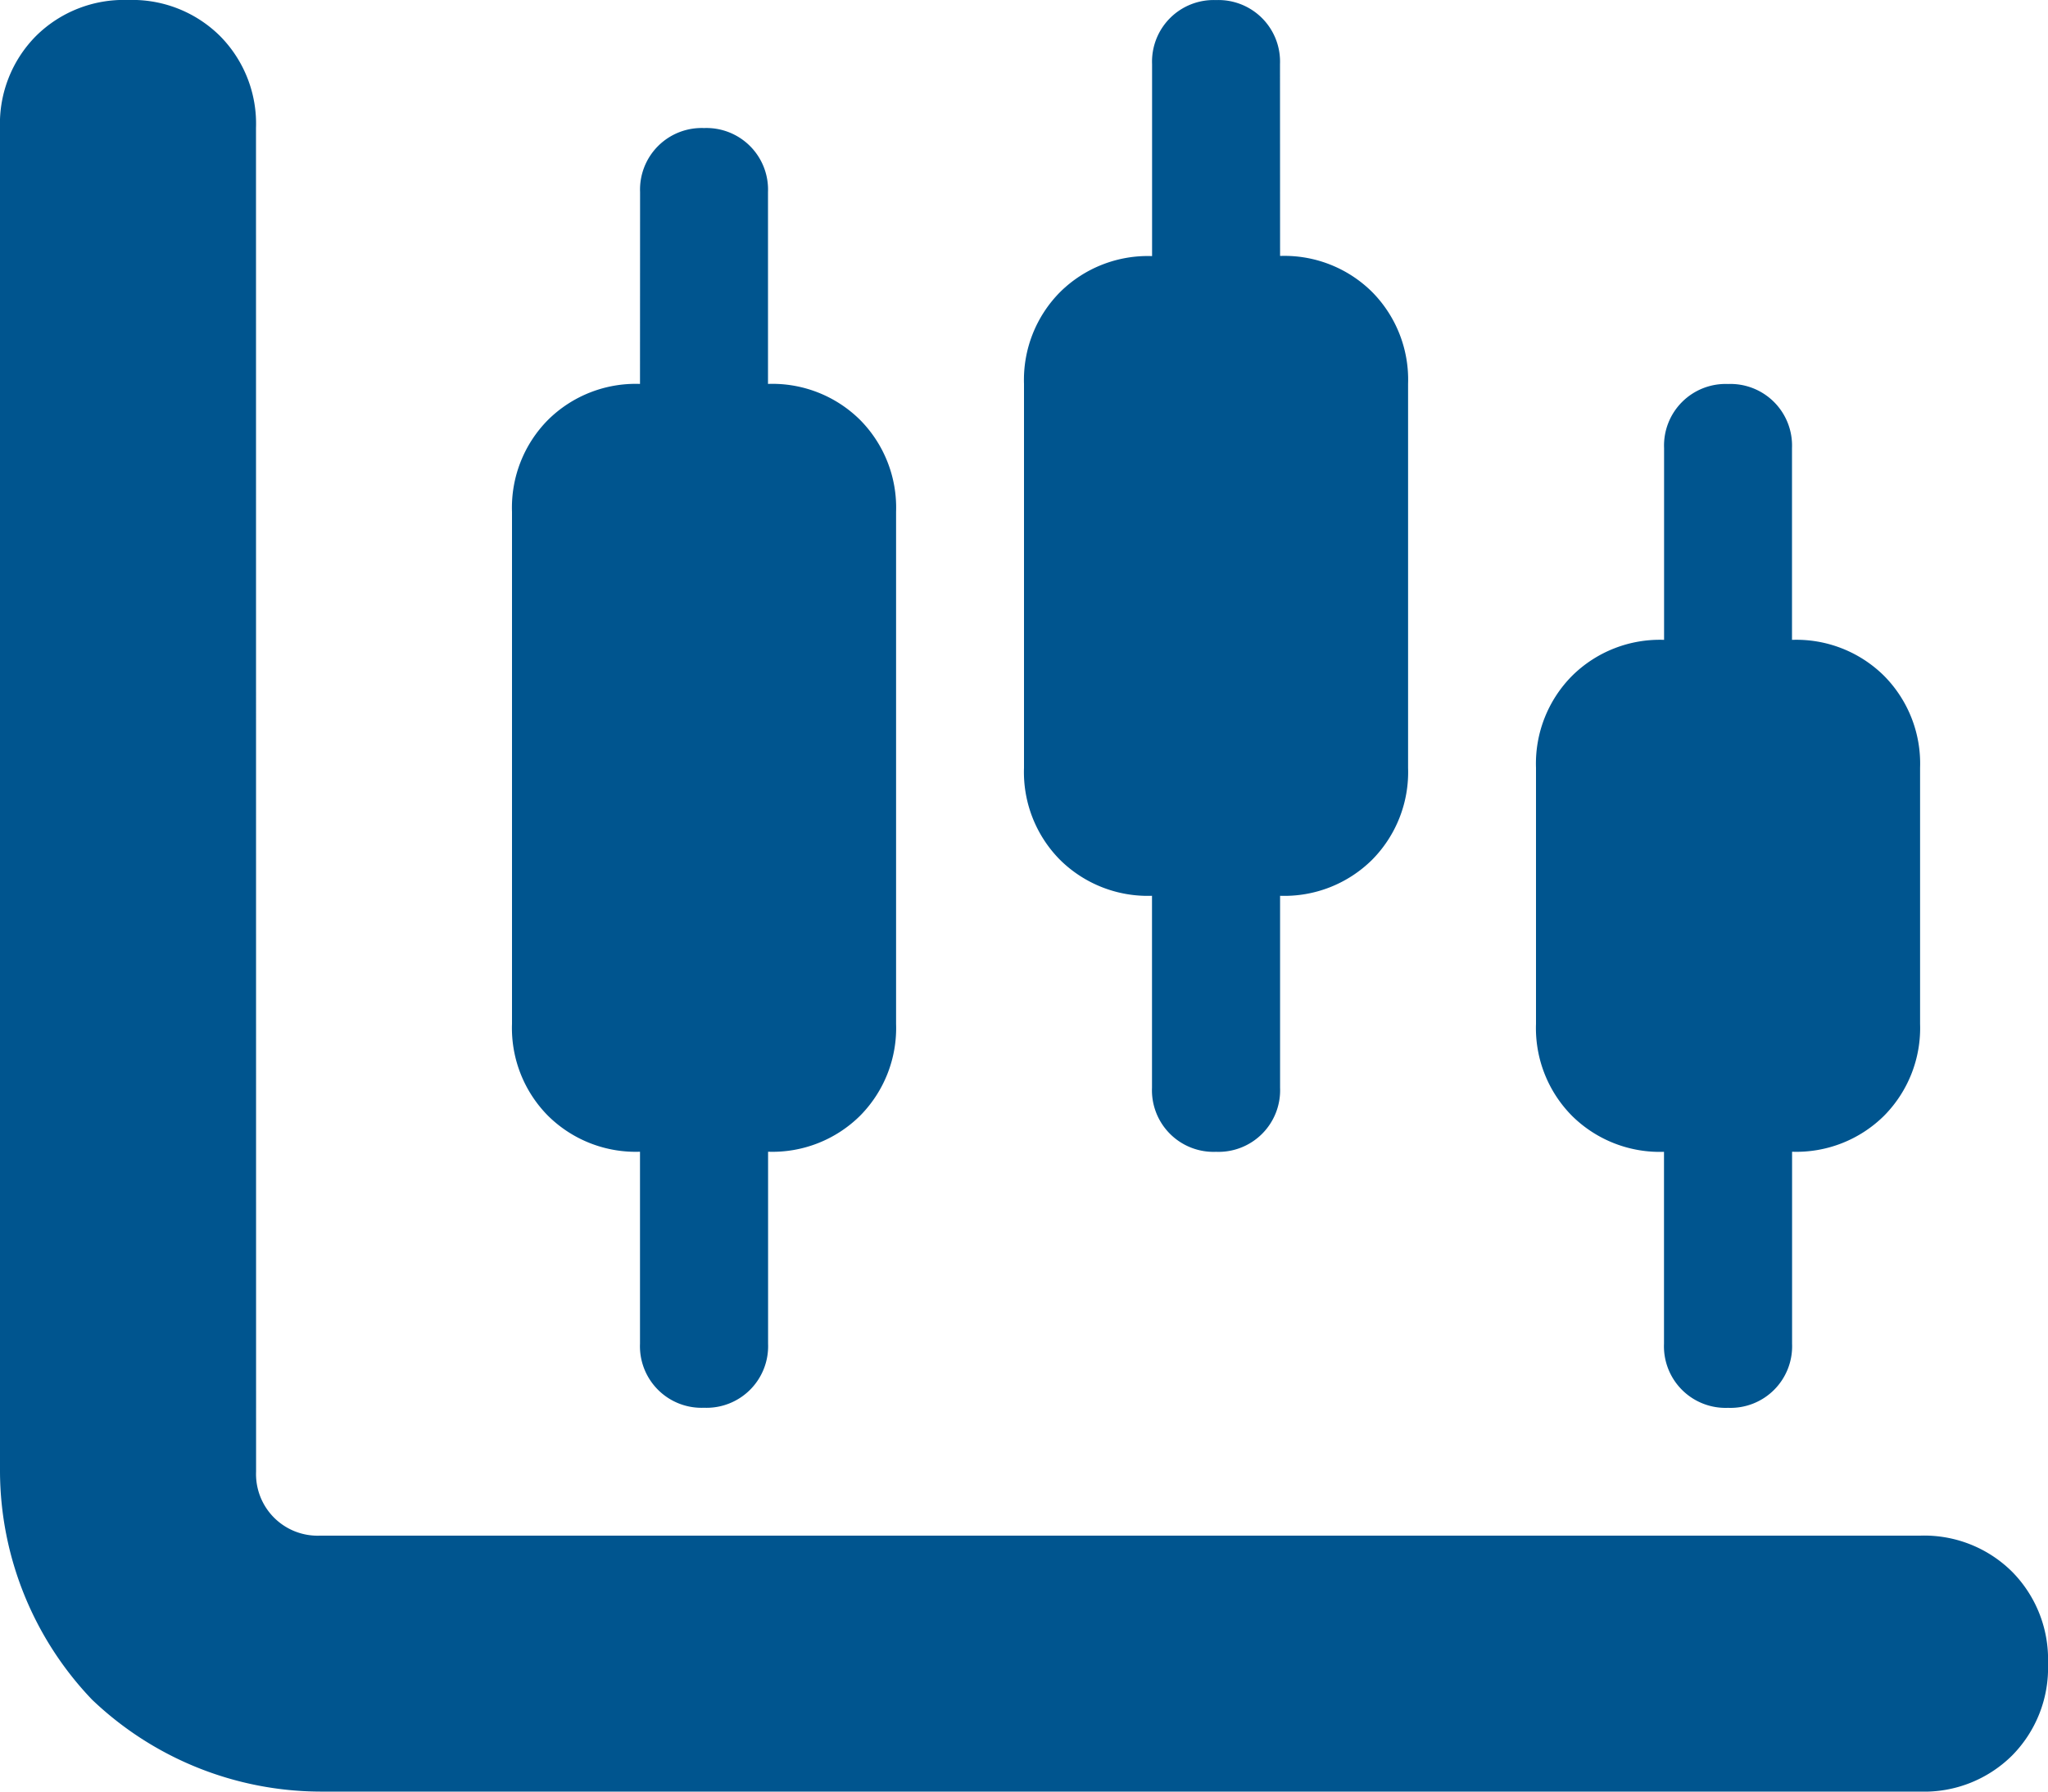 <svg xmlns="http://www.w3.org/2000/svg" width="26" height="22.75" viewBox="0 0 26 22.75">
  <path id="Path_34090" data-name="Path 34090" d="M3.25-19.5a1.582,1.582,0,0,0-.457-1.168,1.582,1.582,0,0,0-1.168-.457,1.582,1.582,0,0,0-1.168.457A1.582,1.582,0,0,0,0-19.5V-2.437A4.215,4.215,0,0,0,1.168.457,4.215,4.215,0,0,0,4.063,1.625H24.375a1.582,1.582,0,0,0,1.168-.457A1.582,1.582,0,0,0,26,0a1.582,1.582,0,0,0-.457-1.168,1.582,1.582,0,0,0-1.168-.457H4.063a.782.782,0,0,1-.812-.812Zm13-.812a.782.782,0,0,0-.812-.812.782.782,0,0,0-.812.813v2.438a1.582,1.582,0,0,0-1.168.457A1.582,1.582,0,0,0,13-16.25v4.875a1.582,1.582,0,0,0,.457,1.168,1.582,1.582,0,0,0,1.168.457v2.438a.782.782,0,0,0,.813.813.782.782,0,0,0,.813-.812V-9.75a1.582,1.582,0,0,0,1.168-.457,1.582,1.582,0,0,0,.457-1.168V-16.25a1.582,1.582,0,0,0-.457-1.168,1.582,1.582,0,0,0-1.168-.457Zm3.25,8.938v3.25a1.582,1.582,0,0,0,.457,1.168,1.582,1.582,0,0,0,1.168.457v2.438a.782.782,0,0,0,.813.813.782.782,0,0,0,.813-.812V-6.5a1.582,1.582,0,0,0,1.168-.457,1.582,1.582,0,0,0,.457-1.168v-3.25a1.582,1.582,0,0,0-.457-1.168A1.582,1.582,0,0,0,22.75-13v-2.437a.782.782,0,0,0-.812-.812.782.782,0,0,0-.812.813V-13a1.582,1.582,0,0,0-1.168.457A1.582,1.582,0,0,0,19.5-11.375ZM8.125-16.25a1.582,1.582,0,0,0-1.168.457A1.582,1.582,0,0,0,6.5-14.625v6.5a1.582,1.582,0,0,0,.457,1.168A1.582,1.582,0,0,0,8.125-6.5v2.438a.782.782,0,0,0,.813.813.782.782,0,0,0,.813-.812V-6.5a1.582,1.582,0,0,0,1.168-.457,1.582,1.582,0,0,0,.457-1.168v-6.5a1.582,1.582,0,0,0-.457-1.168A1.582,1.582,0,0,0,9.75-16.25v-2.437a.782.782,0,0,0-.812-.812.782.782,0,0,0-.812.813Z" transform="translate(0 21.125)" fill="#00558f"/>
</svg>
